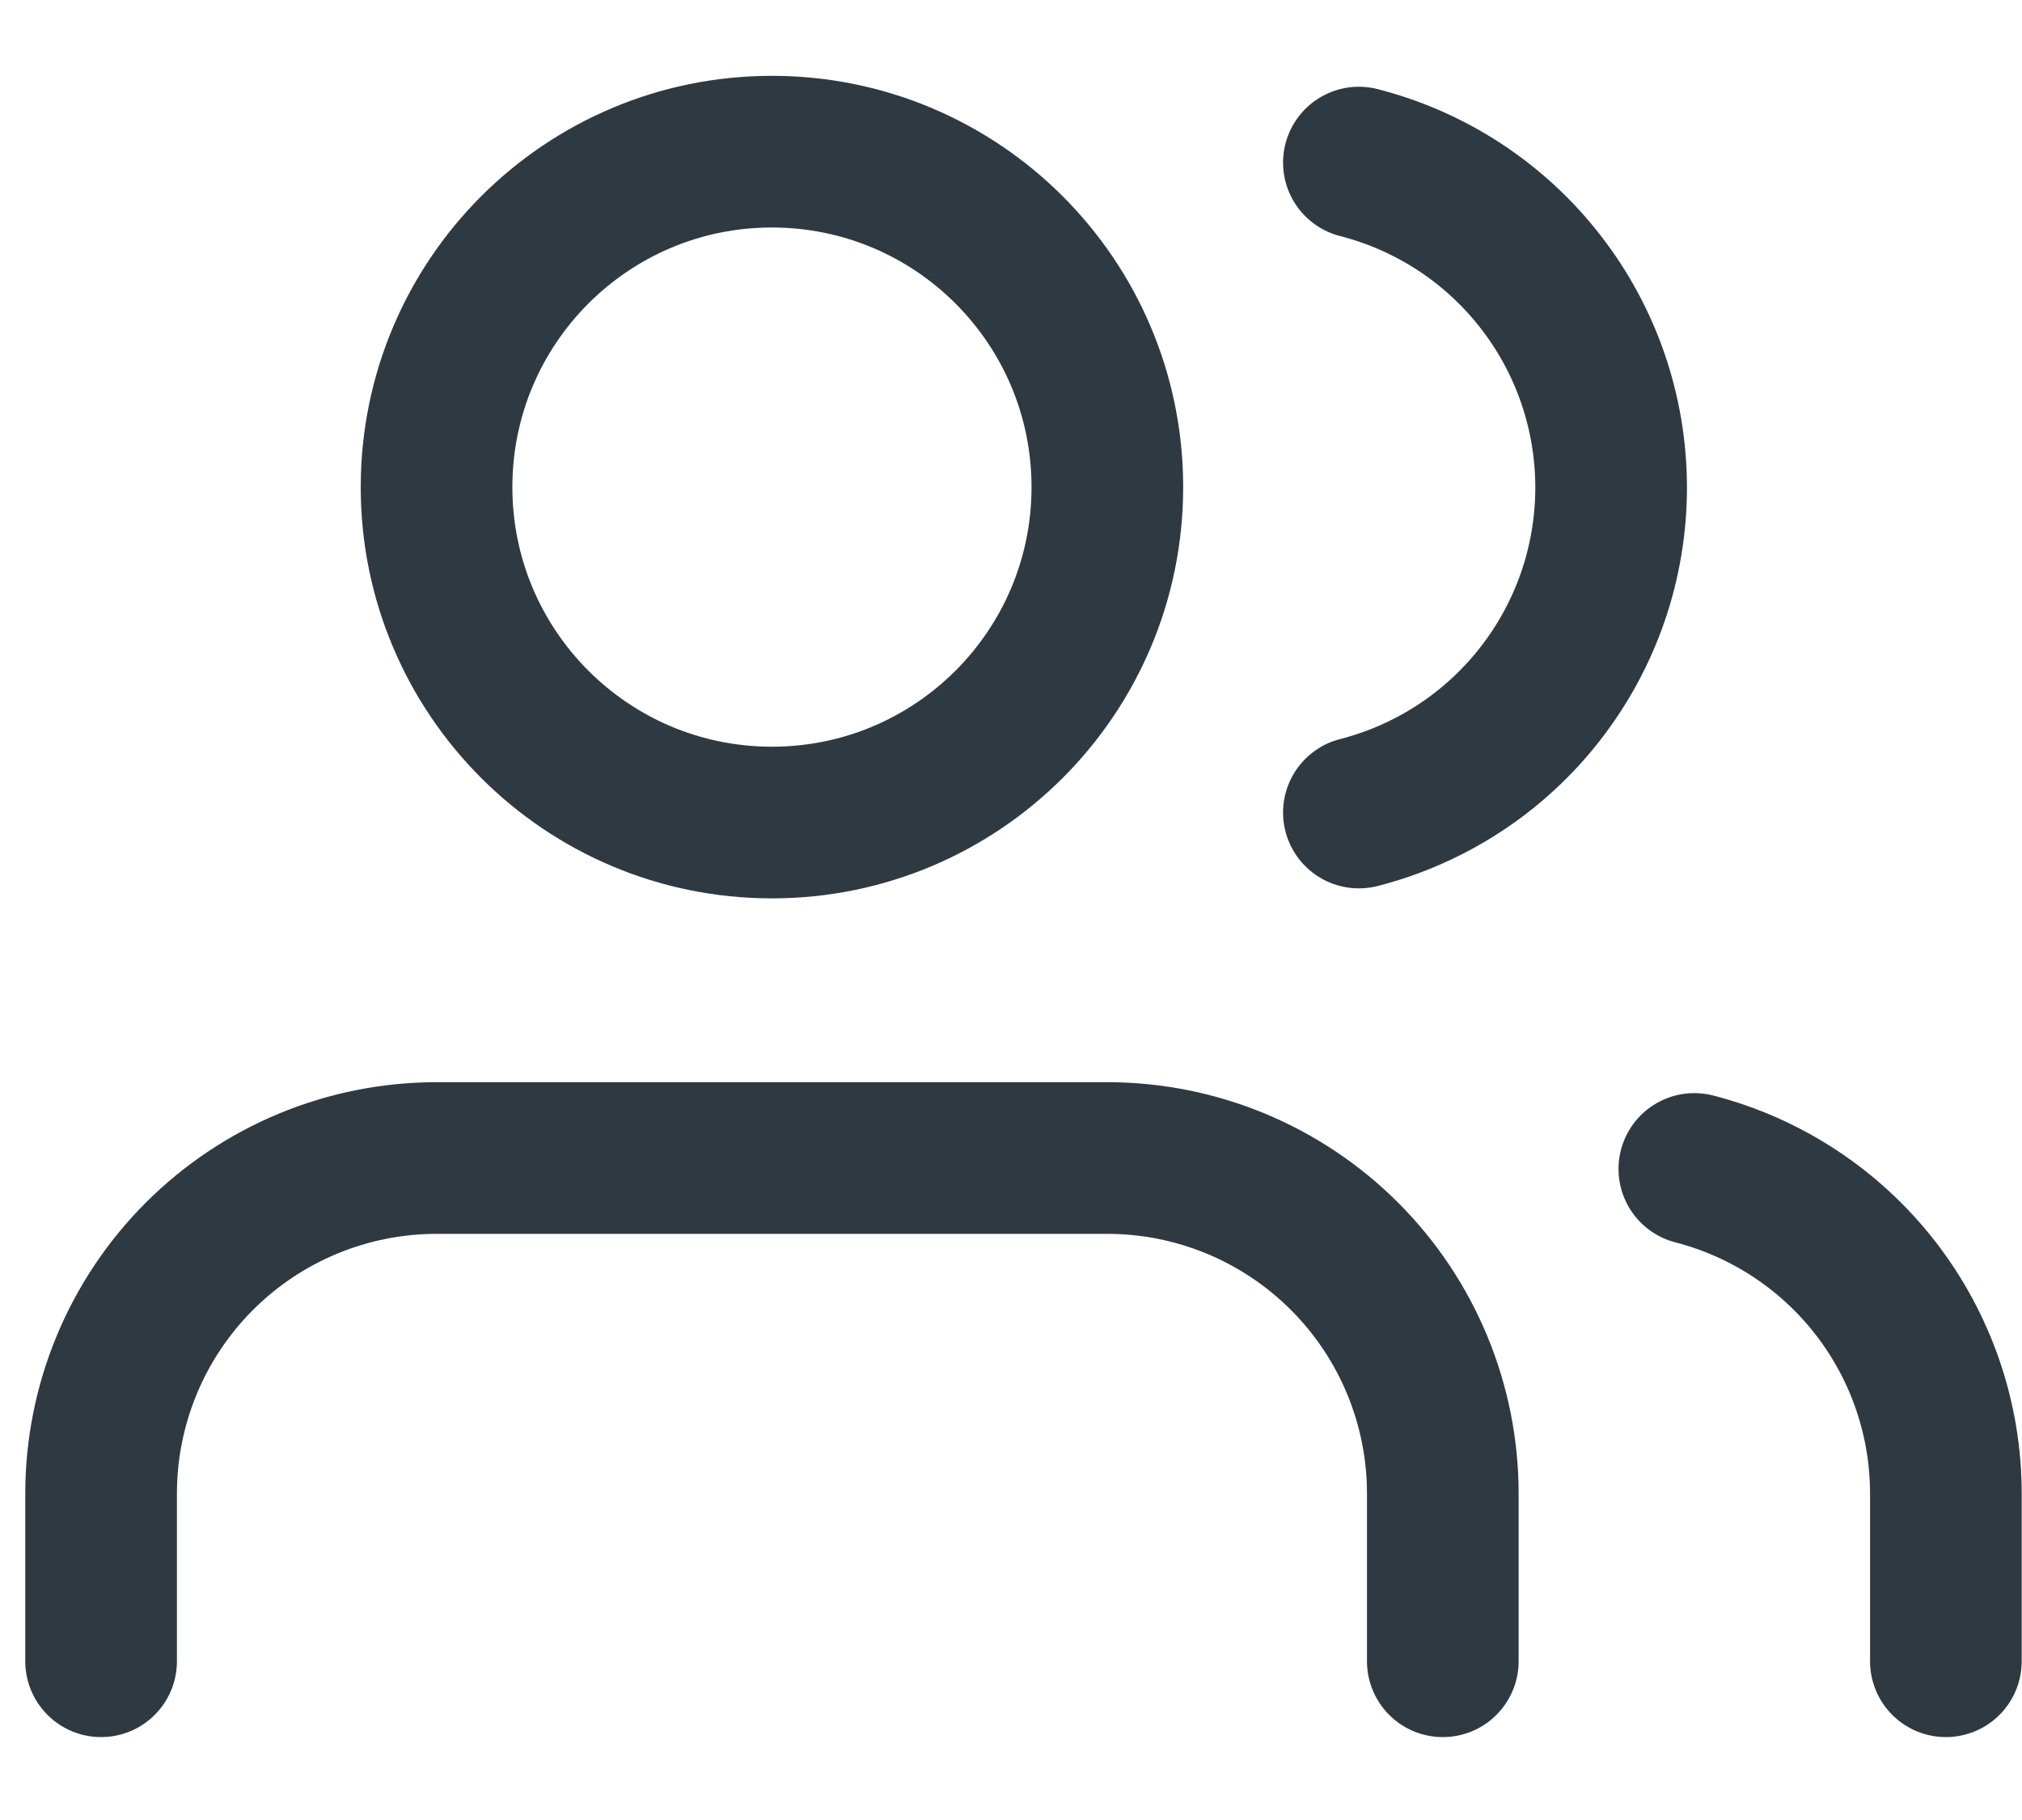 <svg width="20" height="18" viewBox="0 0 20 18" fill="none" xmlns="http://www.w3.org/2000/svg">
<path d="M14.271 16.43V14.771C14.271 13.891 13.921 13.047 13.299 12.425C12.677 11.803 11.833 11.453 10.953 11.453H4.318C3.438 11.453 2.594 11.803 1.972 12.425C1.35 13.047 1 13.891 1 14.771V16.43M19.247 16.43V14.771C19.247 14.036 19.002 13.322 18.552 12.741C18.102 12.16 17.471 11.745 16.759 11.561M13.441 1.608C14.155 1.791 14.788 2.206 15.239 2.788C15.691 3.369 15.936 4.085 15.936 4.822C15.936 5.559 15.691 6.274 15.239 6.856C14.788 7.438 14.155 7.853 13.441 8.036M10.953 4.818C10.953 6.65 9.468 8.135 7.635 8.135C5.803 8.135 4.318 6.65 4.318 4.818C4.318 2.985 5.803 1.5 7.635 1.5C9.468 1.5 10.953 2.985 10.953 4.818Z" stroke="#2F3941" stroke-width="1.5" stroke-linecap="round" stroke-linejoin="round"/>
</svg>
